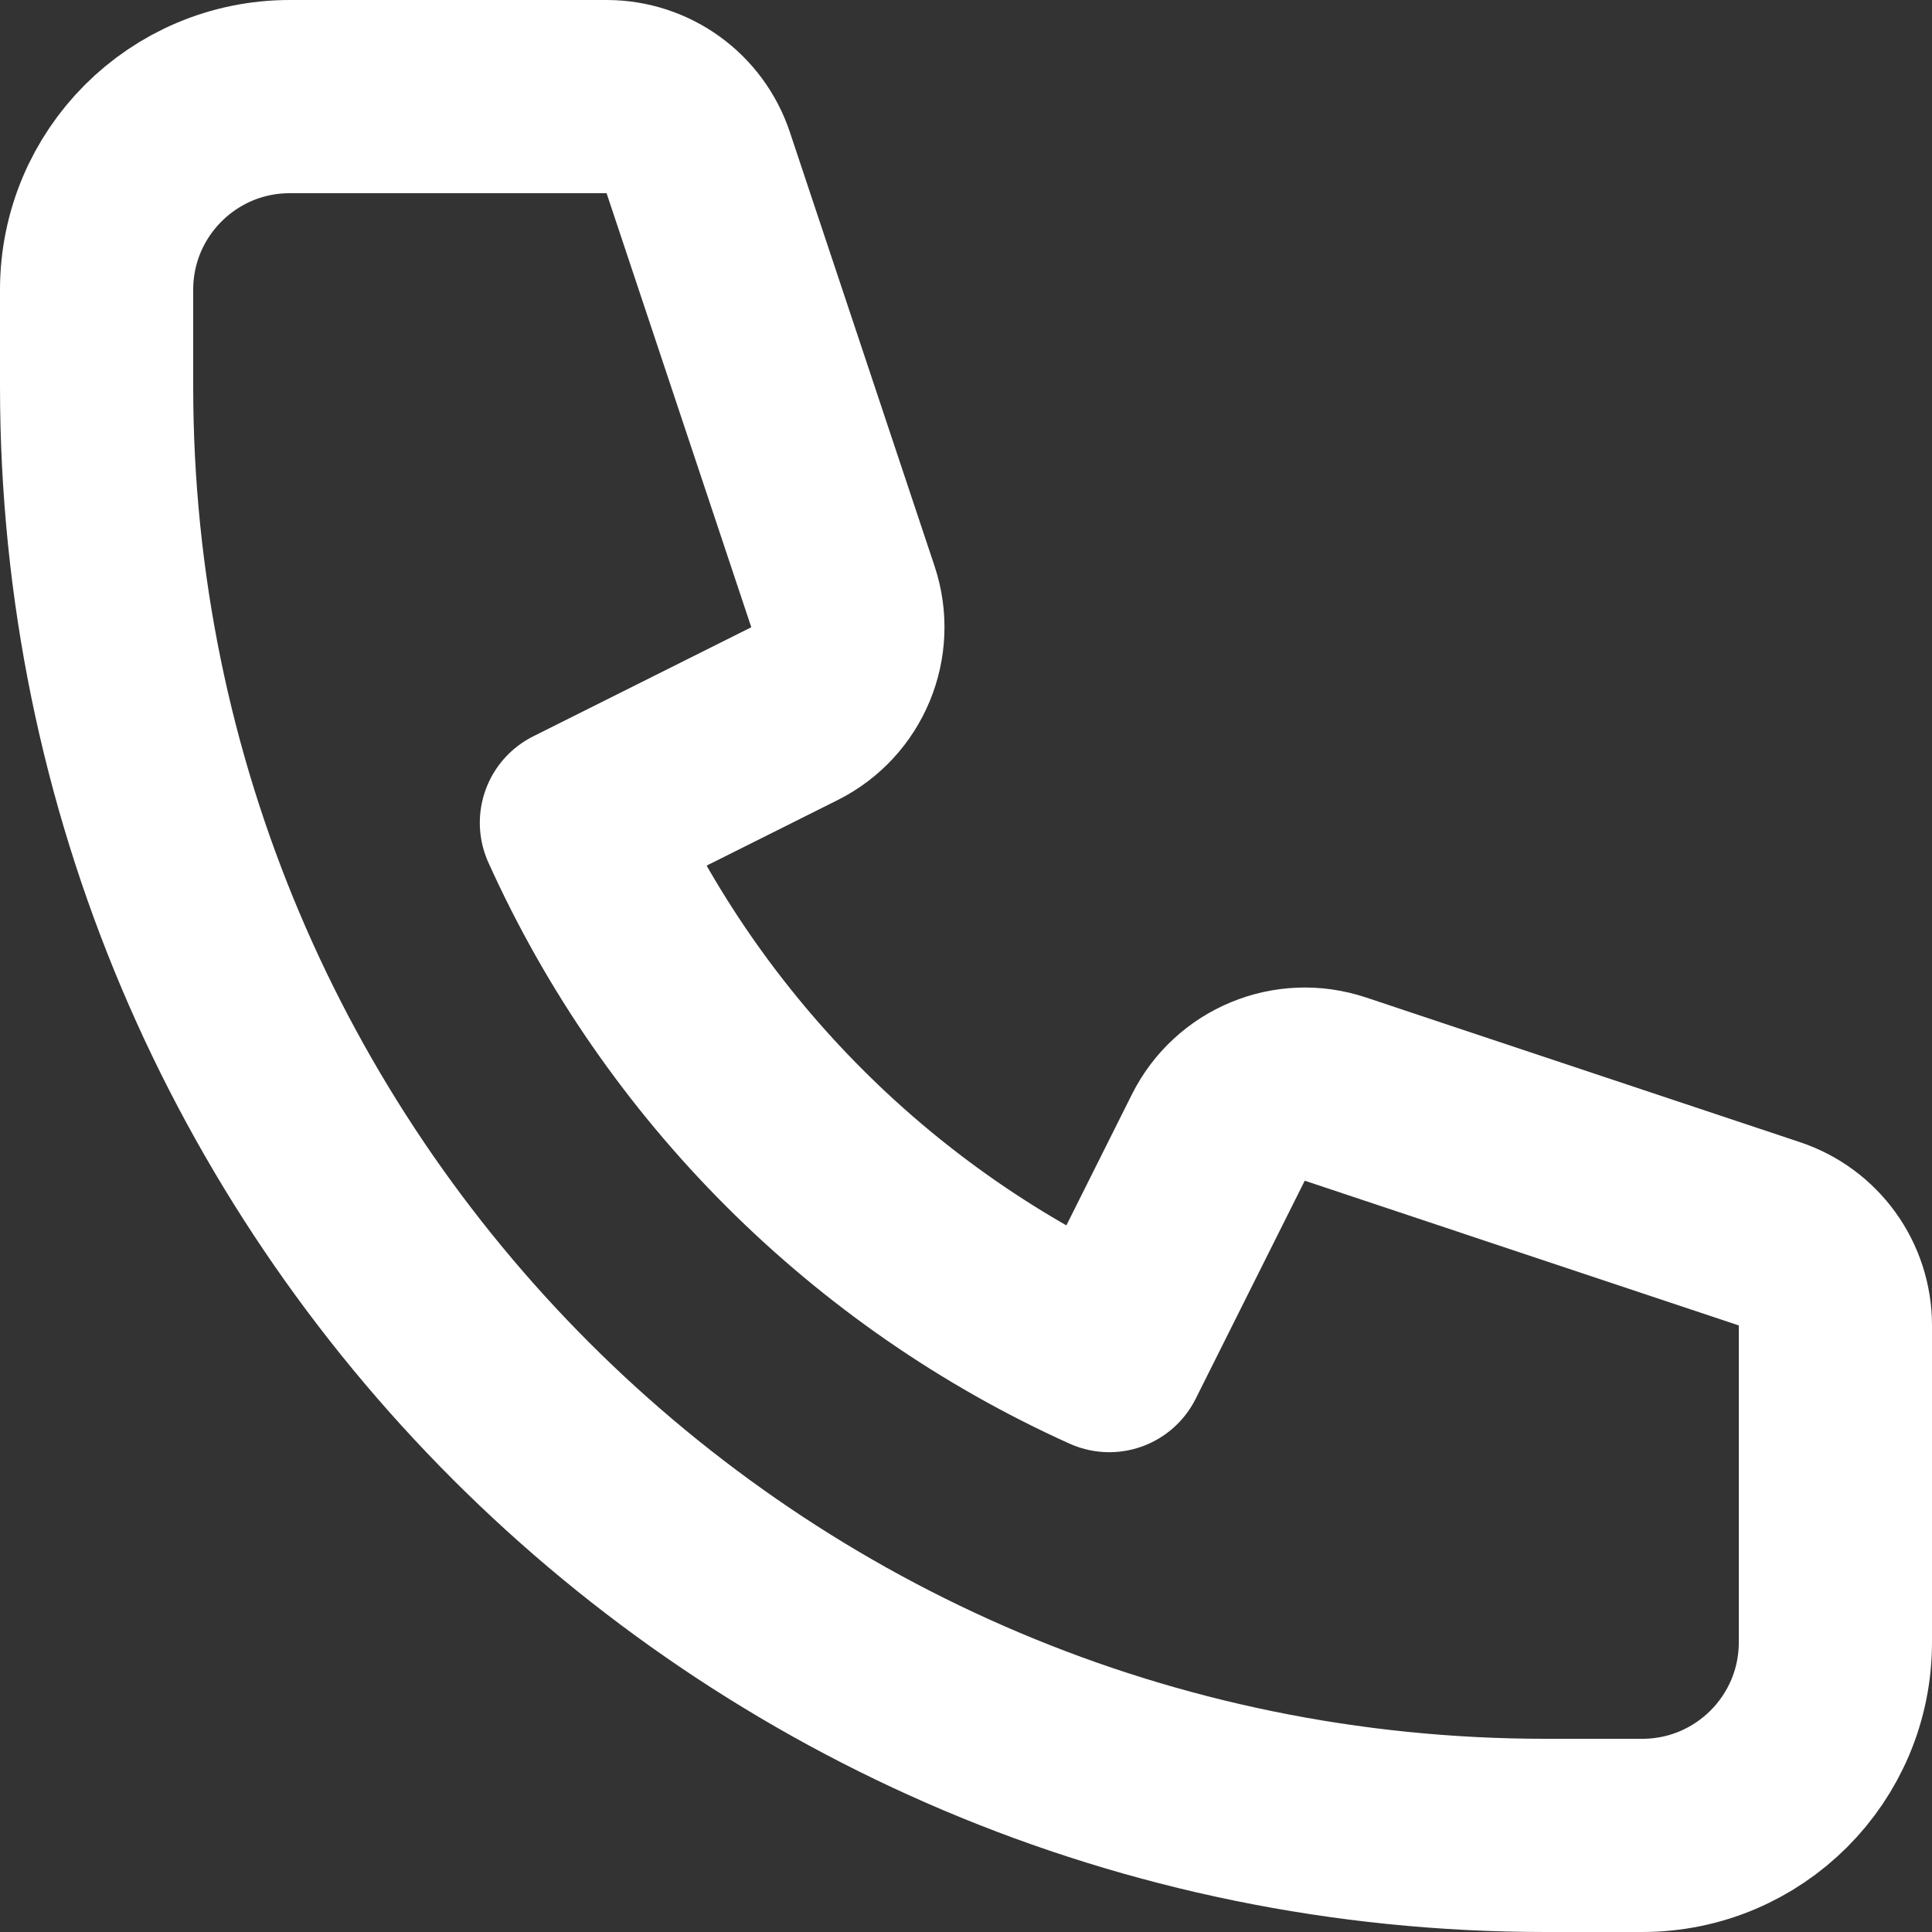 <?xml version="1.0" encoding="UTF-8"?> <svg xmlns="http://www.w3.org/2000/svg" width="20" height="20" viewBox="0 0 20 20" fill="none"><rect x="0" y="0" width="20" height="20" fill="#333333" stroke="none"/><path d="M1 3C1 1.895 1.895 1 3 1H6.279C6.71 1 7.092 1.275 7.228 1.684L8.726 6.177C8.883 6.649 8.669 7.165 8.224 7.388L5.967 8.517C7.069 10.961 9.039 12.931 11.483 14.033L12.612 11.776C12.835 11.331 13.351 11.117 13.823 11.274L18.316 12.772C18.725 12.908 19 13.29 19 13.721V17C19 18.105 18.105 19 17 19H16C7.716 19 1 12.284 1 4V3Z" stroke="white" stroke-width="2" stroke-linecap="round" stroke-linejoin="round"></path></svg> 